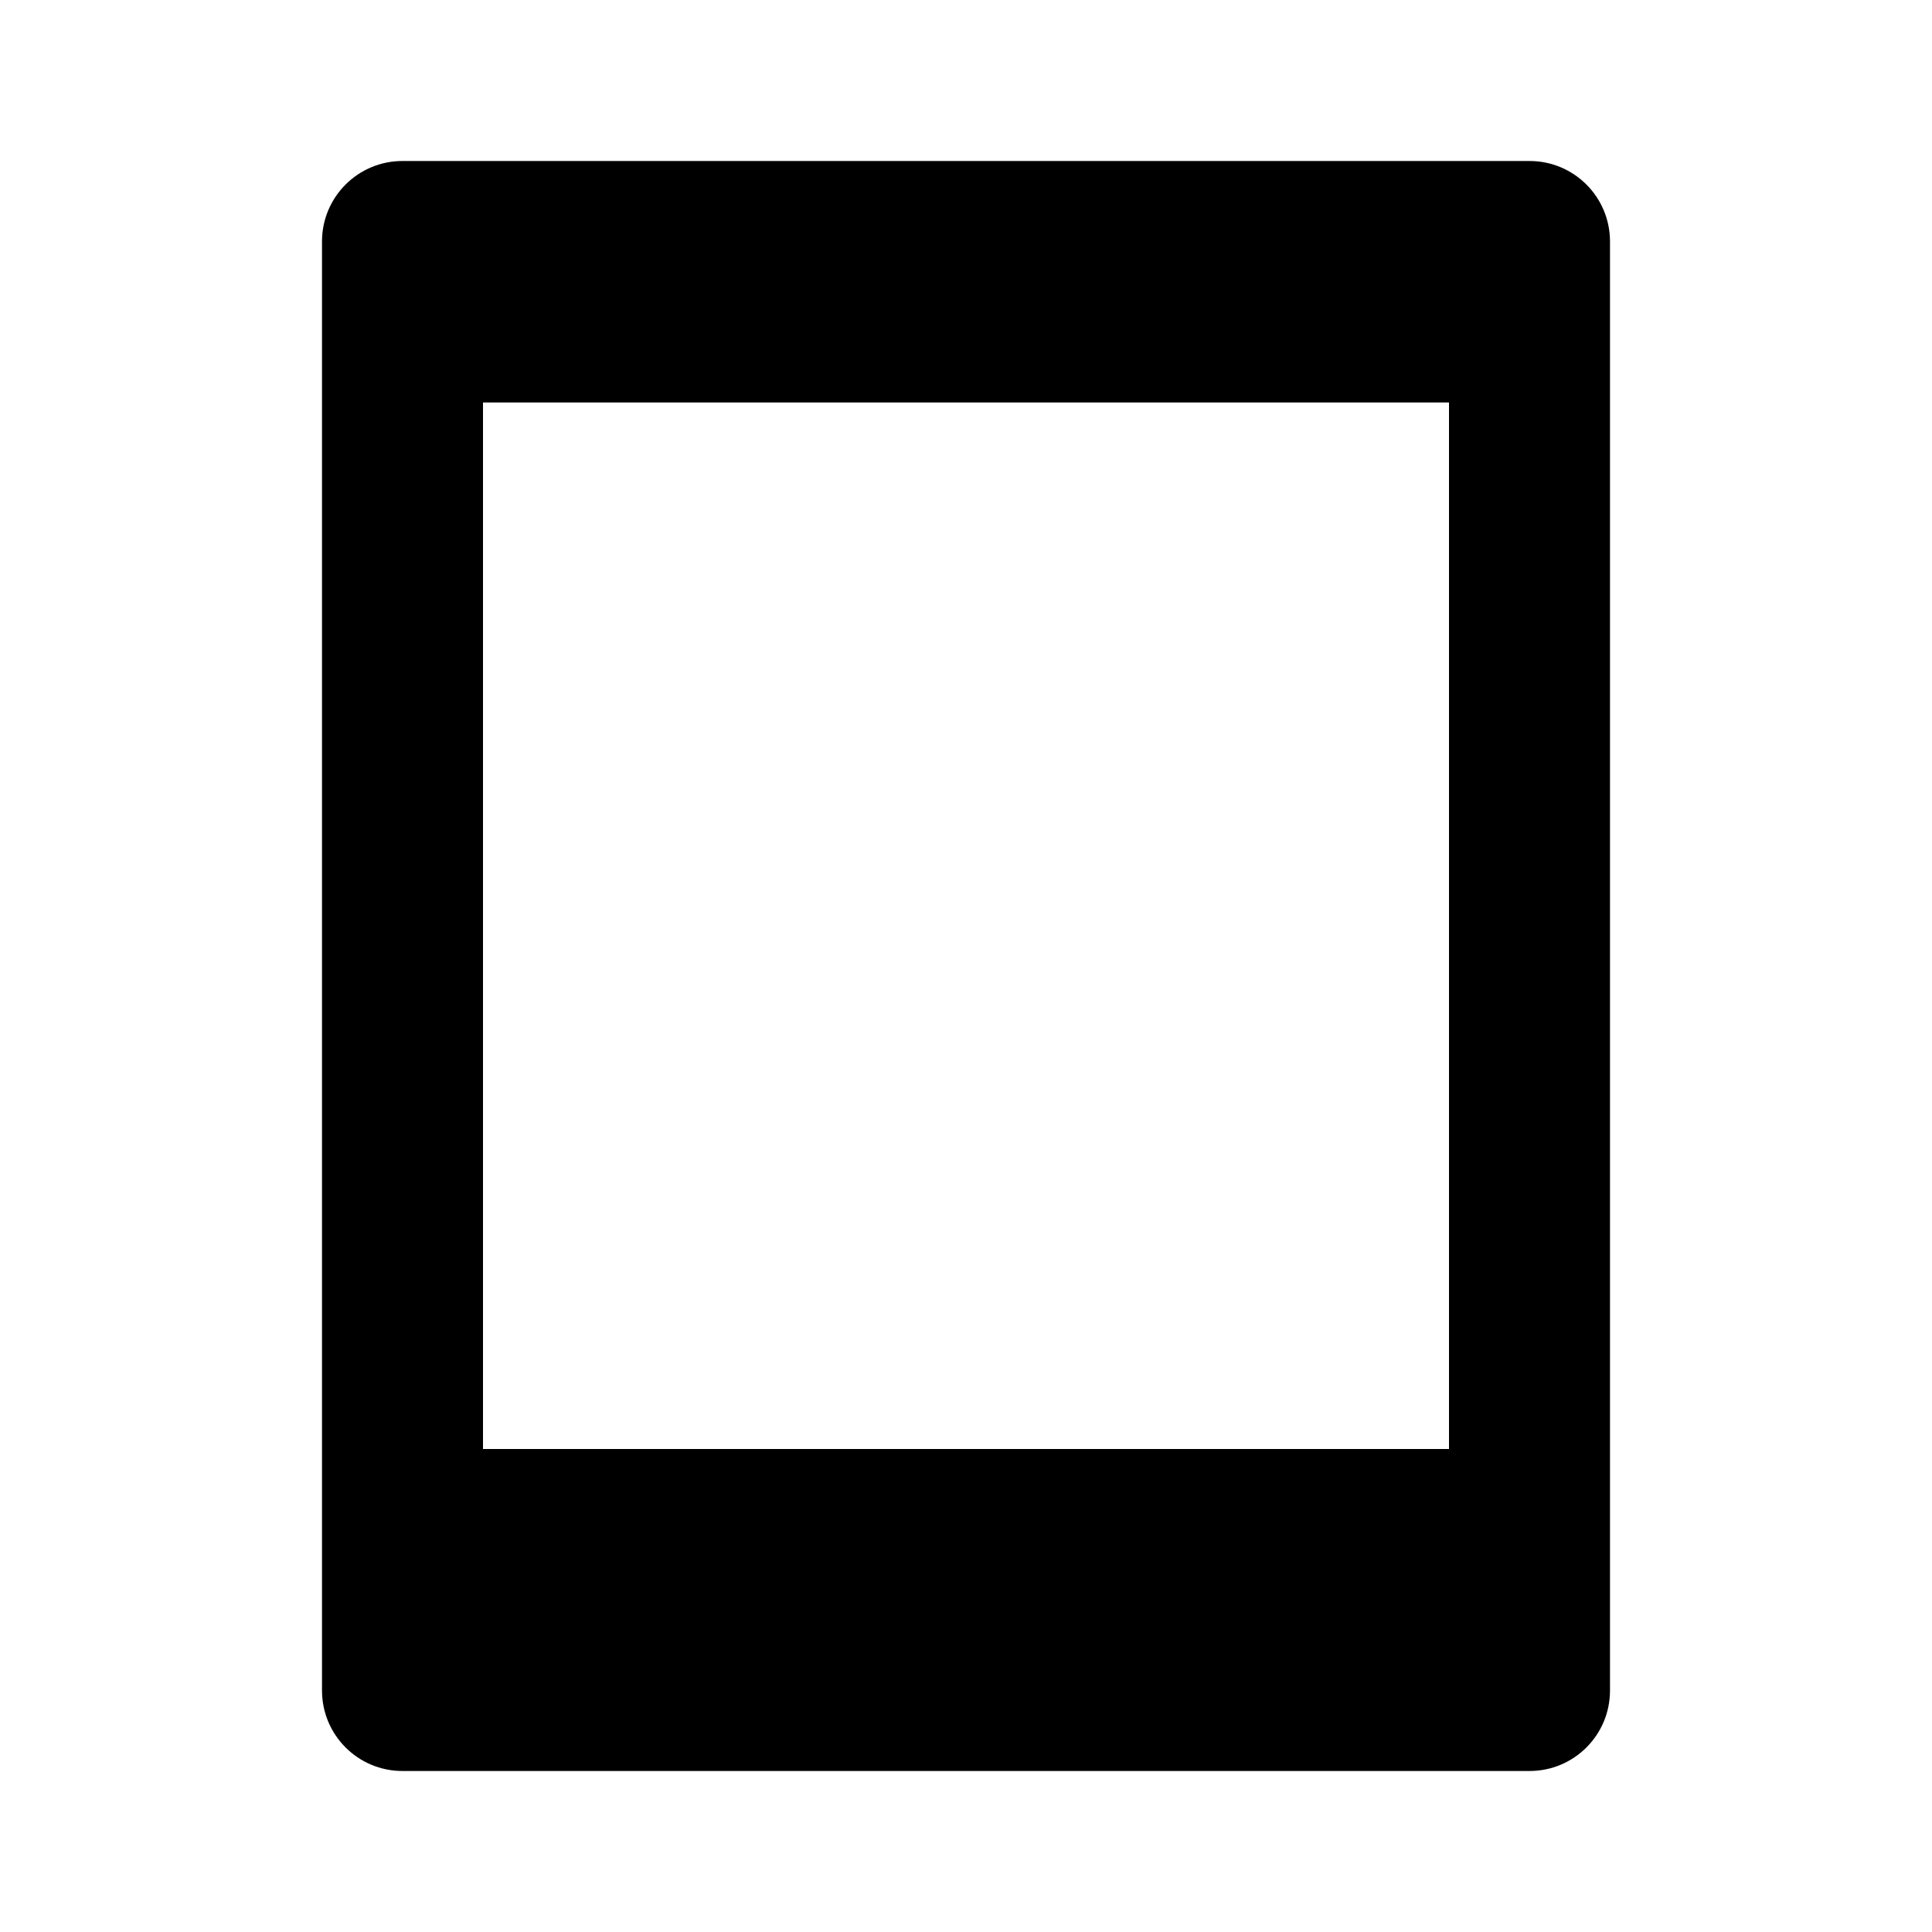 <svg xmlns="http://www.w3.org/2000/svg" width="24" height="24" viewBox="0 0 24 24"><path d="M19,22c0.553,0,1-0.447,1-1V3c0-0.553-0.447-1-1-1H5C4.447,2,4,2.447,4,3v18c0,0.553,0.447,1,1,1H19z M6,5h12v13H6V5z"/></svg>